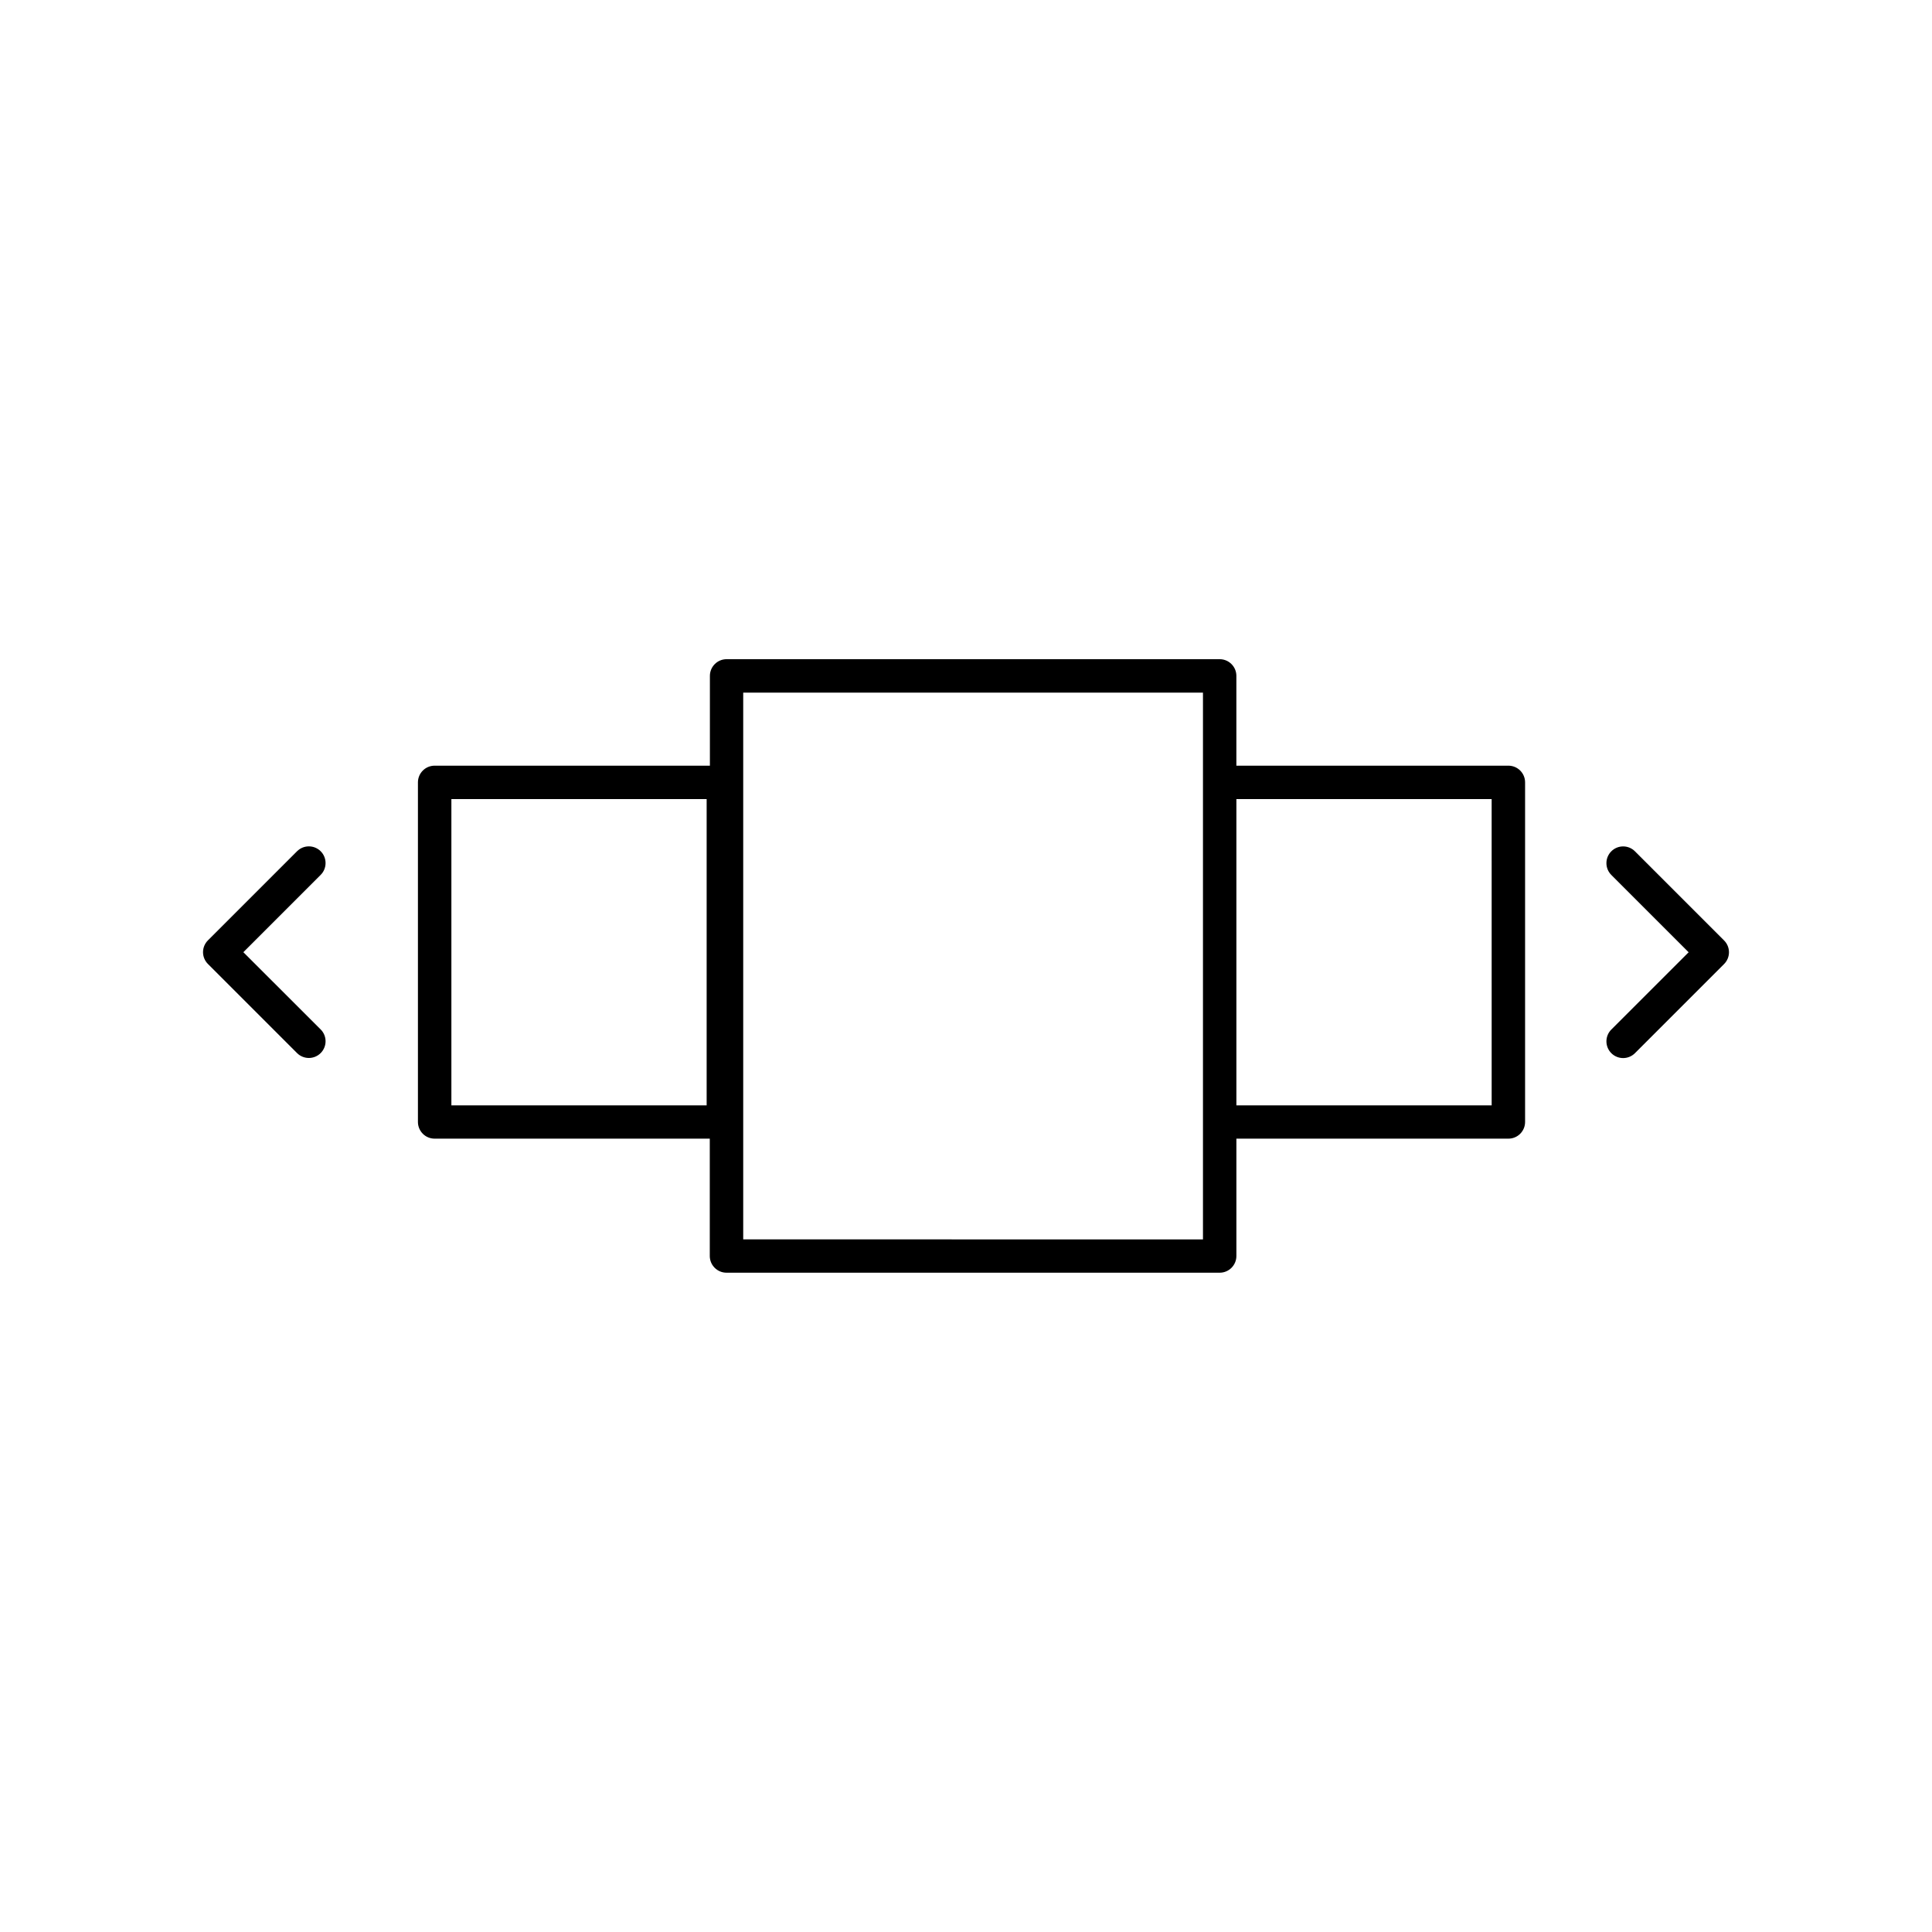 <?xml version="1.0" encoding="UTF-8"?>
<!-- Uploaded to: SVG Repo, www.svgrepo.com, Generator: SVG Repo Mixer Tools -->
<svg fill="#000000" width="800px" height="800px" version="1.1" viewBox="144 144 512 512" xmlns="http://www.w3.org/2000/svg">
 <g>
  <path d="m543.73 346.91h-72.078v-23.793c0-2.445-1.98-4.426-4.426-4.426h-130.67c-2.445 0-4.426 1.98-4.426 4.426v23.793h-72.945c-1.176 0-2.305 0.465-3.133 1.297-0.832 0.828-1.297 1.957-1.297 3.133v89.988c0 1.172 0.465 2.301 1.297 3.133 0.828 0.832 1.957 1.297 3.133 1.293h72.914v31.094c0 2.445 1.984 4.43 4.43 4.43h130.7c2.445 0 4.426-1.984 4.426-4.43v-31.094h72.078c1.176 0.004 2.305-0.461 3.137-1.293 0.828-0.832 1.297-1.961 1.293-3.133v-89.988c0.004-1.176-0.465-2.305-1.293-3.133-0.832-0.832-1.961-1.297-3.137-1.297zm-212.46 90.02h-67.648v-81.164h67.648zm131.53 35.523-121.84-0.004v-144.9h121.84zm76.508-35.523h-67.652v-81.164h67.648z"/>
  <path d="m228.98 369.59c-1.734-1.723-4.527-1.723-6.262 0l-23.617 23.617 0.004-0.004c-0.832 0.832-1.301 1.957-1.301 3.133 0 1.172 0.469 2.297 1.301 3.129l23.617 23.617-0.004-0.004c1.734 1.73 4.535 1.727 6.266-0.004 1.727-1.73 1.727-4.535-0.004-6.262l-20.488-20.469 20.488-20.488c0.832-0.828 1.297-1.957 1.297-3.133 0-1.176-0.465-2.305-1.297-3.133z"/>
  <path d="m600.89 393.22-23.617-23.617h0.004c-1.73-1.727-4.535-1.727-6.266 0.008-1.727 1.73-1.723 4.535 0.008 6.262l20.488 20.488-20.488 20.477c-0.832 0.828-1.301 1.953-1.301 3.129 0 1.176 0.465 2.301 1.293 3.133 1.73 1.73 4.535 1.734 6.266 0.004l23.617-23.617-0.004 0.004c0.836-0.832 1.305-1.957 1.305-3.137 0-1.176-0.469-2.305-1.305-3.133z"/>
 </g>
</svg>
